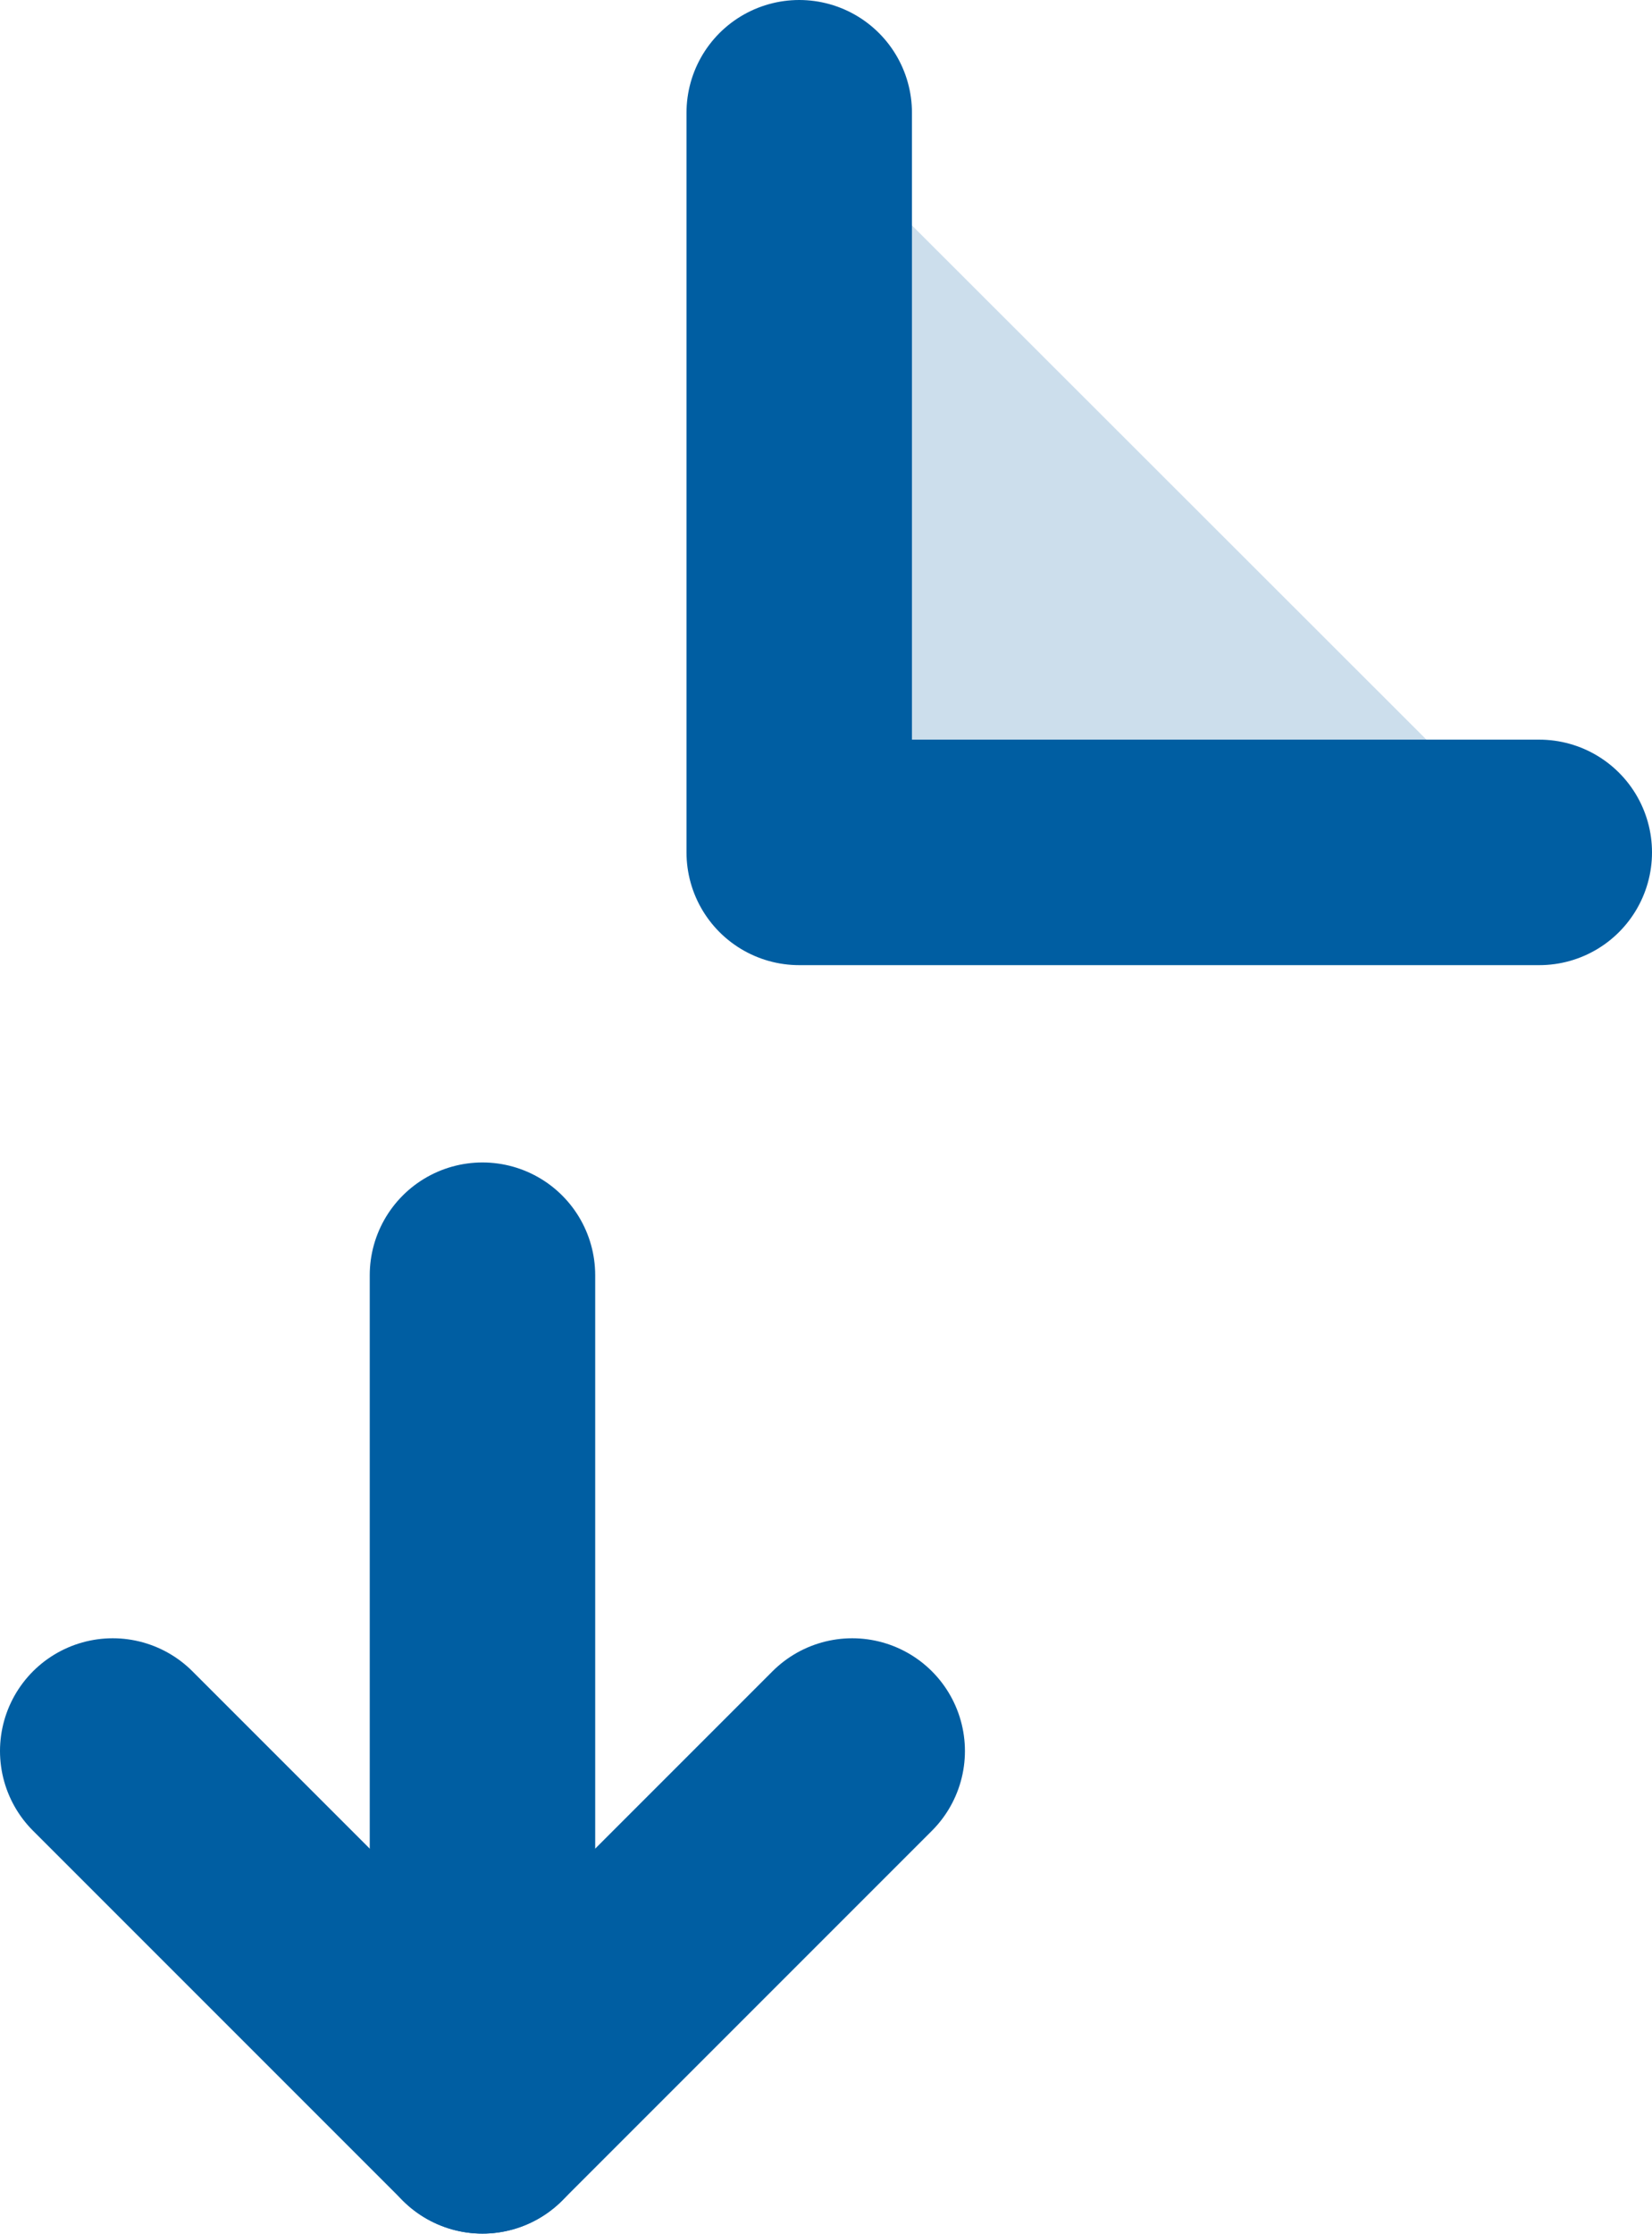 <svg id="Layer_1" data-name="Layer 1" xmlns="http://www.w3.org/2000/svg" xmlns:xlink="http://www.w3.org/1999/xlink" viewBox="0 0 29.31 39.63"><defs><style>.cls-1,.cls-4{fill:none;}.cls-2{clip-path:url(#clip-path);}.cls-3{fill:#005ea2;opacity:0.2;isolation:isolate;}.cls-4{stroke:#005ea2;stroke-linecap:round;stroke-linejoin:round;stroke-width:4px;}</style><clipPath id="clip-path" transform="translate(-21.44 -5.5)"><rect class="cls-1" width="60" height="60"/></clipPath></defs><g class="cls-2"><path class="cls-3" d="M35.62,7.5V20.62H48.75Z" transform="translate(-21.44 -5.5)"/><path class="cls-4" d="M35.62,7.5V20.62H48.75" transform="translate(-21.44 -5.5)"/><path class="cls-4" d="M23.44,36.56,30,43.12l6.56-6.56" transform="translate(-21.44 -5.5)"/><path class="cls-4" d="M30,28.12v15" transform="translate(-21.44 -5.5)"/></g></svg>